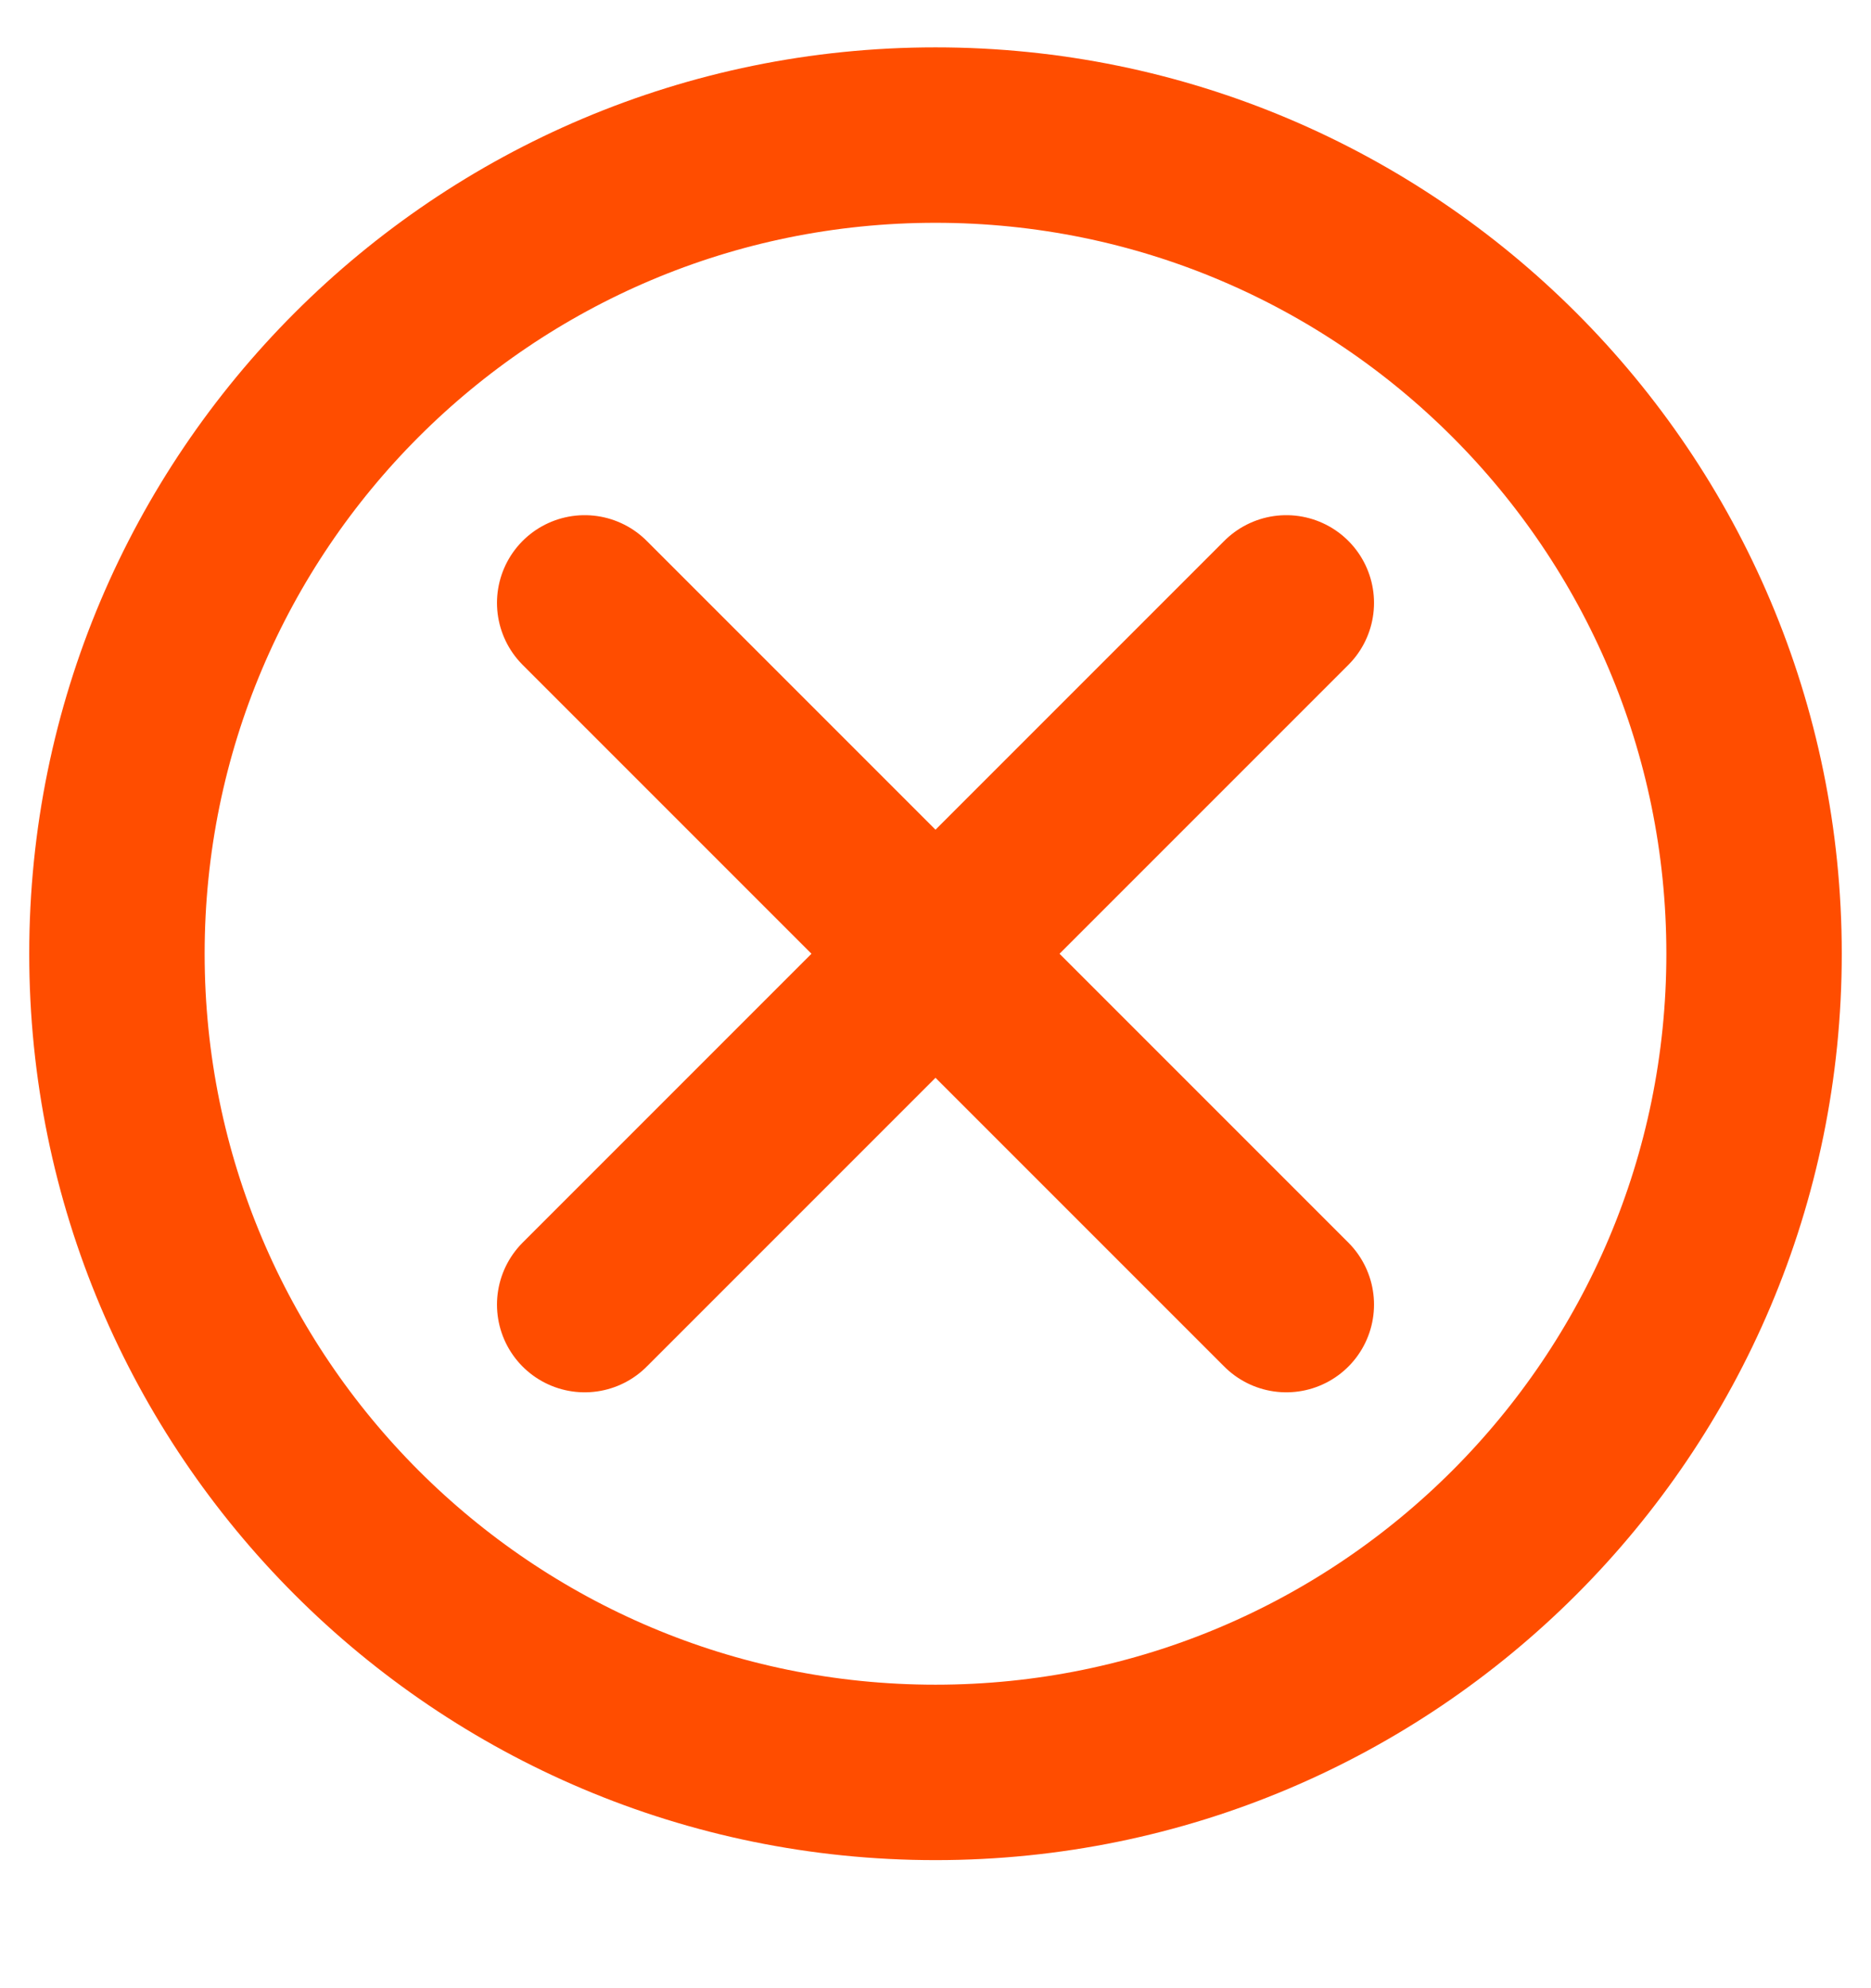 <?xml version="1.0" encoding="UTF-8"?> <svg xmlns="http://www.w3.org/2000/svg" width="16" height="17" viewBox="0 0 16 17" fill="none"><path d="M5 5.155L8 8.155M8 8.155L11 11.155M8 8.155L11 5.155M8 8.155L5 11.155M8 15.155C11.866 15.155 15 12.021 15 8.155C15 4.289 11.866 1.155 8 1.155C4.134 1.155 1 4.289 1 8.155C1 12.021 4.134 15.155 8 15.155Z" stroke="#FF4D00" stroke-width="1.5" stroke-linecap="round" stroke-linejoin="round"></path></svg> 